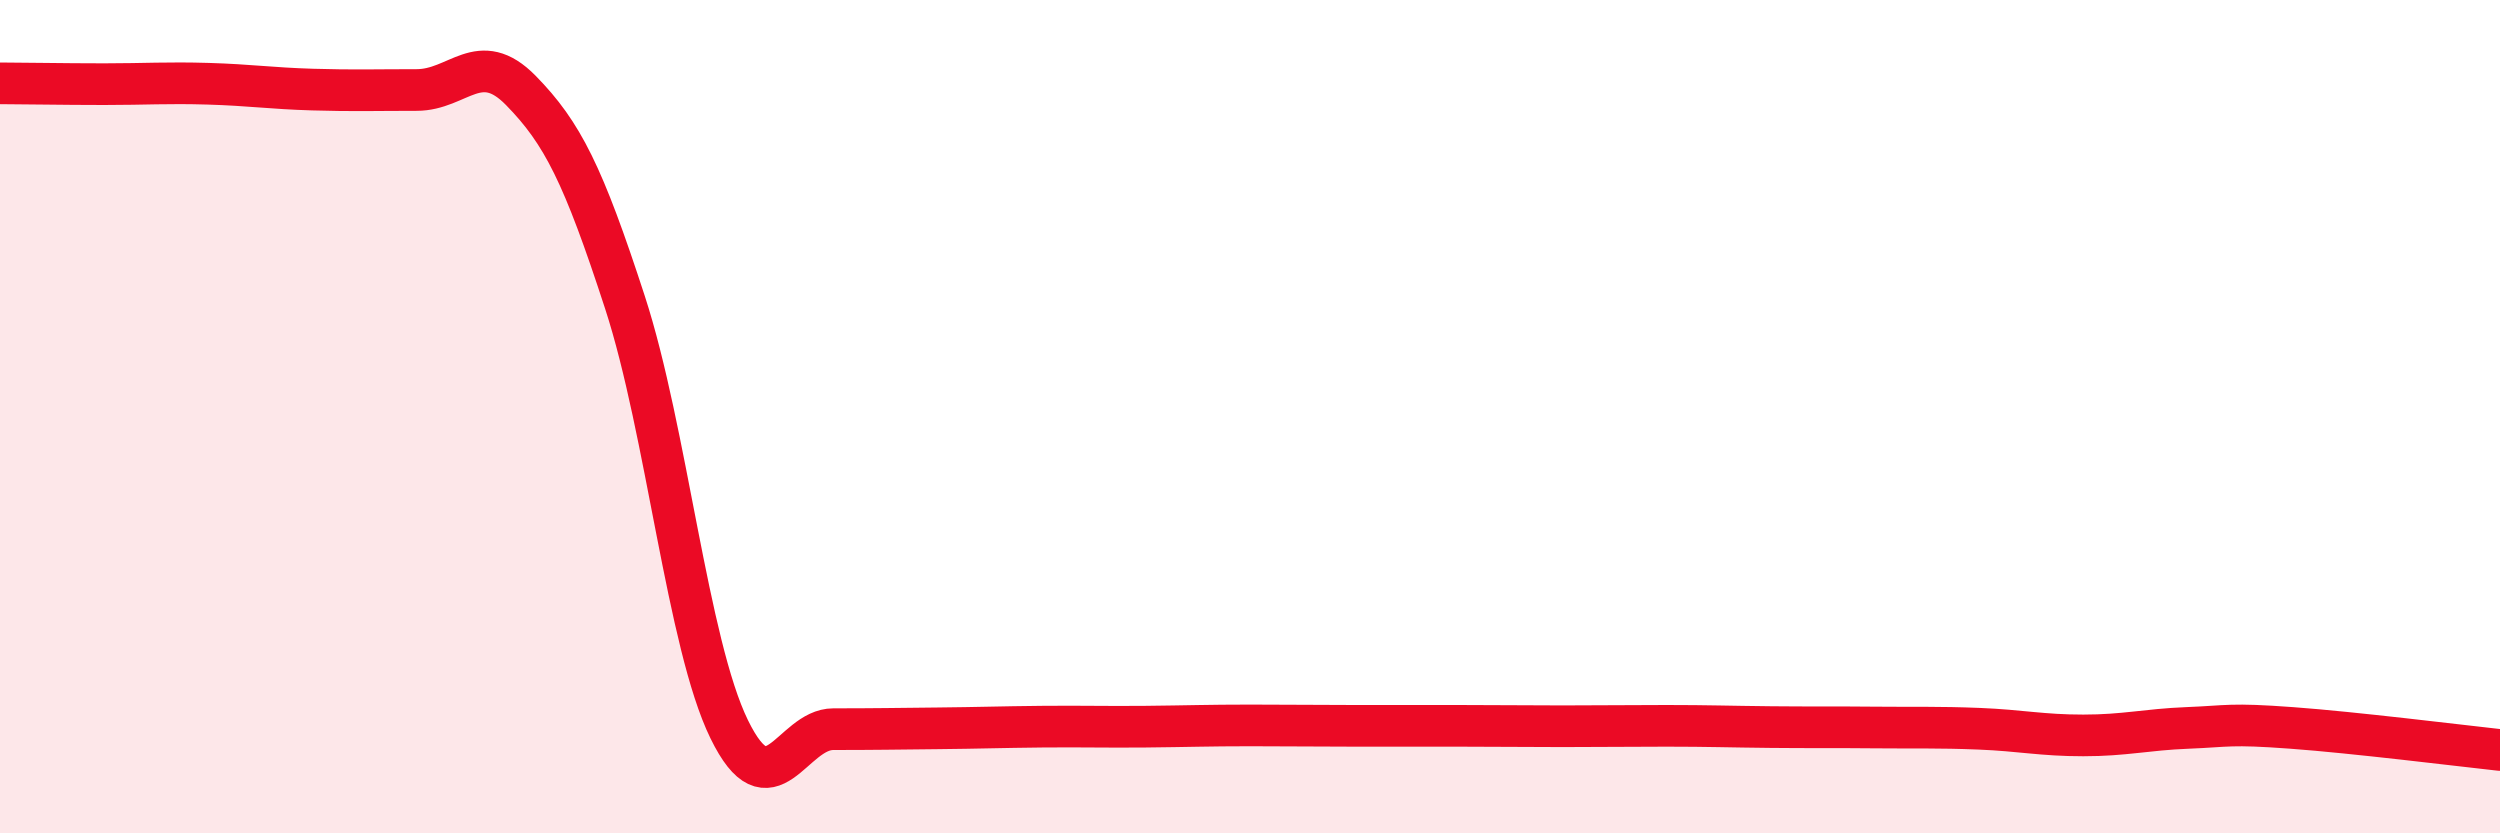 
    <svg width="60" height="20" viewBox="0 0 60 20" xmlns="http://www.w3.org/2000/svg">
      <path
        d="M 0,2 C 0.5,2 1.5,2.02 2.5,2.02 C 3.5,2.02 4,1.98 5,2.01 C 6,2.04 6.5,2.12 7.5,2.15 C 8.5,2.18 9,2.16 10,2.16 C 11,2.16 11.5,1.15 12.5,2.17 C 13.5,3.19 14,4.19 15,7.26 C 16,10.33 16.5,15.45 17.5,17.5 C 18.5,19.55 19,17.5 20,17.5 C 21,17.5 21.5,17.49 22.5,17.48 C 23.5,17.47 24,17.45 25,17.44 C 26,17.43 26.5,17.45 27.5,17.44 C 28.5,17.43 29,17.41 30,17.41 C 31,17.41 31.5,17.42 32.5,17.42 C 33.5,17.42 34,17.42 35,17.42 C 36,17.42 36.5,17.43 37.5,17.43 C 38.5,17.43 39,17.42 40,17.42 C 41,17.42 41.5,17.44 42.5,17.45 C 43.5,17.46 44,17.45 45,17.46 C 46,17.47 46.5,17.45 47.5,17.49 C 48.5,17.53 49,17.65 50,17.65 C 51,17.65 51.5,17.51 52.5,17.47 C 53.5,17.43 53.5,17.36 55,17.47 C 56.5,17.58 59,17.89 60,18L60 20L0 20Z"
        fill="#EB0A25"
        opacity="0.1"
        stroke-linecap="round"
        stroke-linejoin="round"
      />
      <path
        d="M 0,2 C 0.5,2 1.5,2.02 2.5,2.02 C 3.5,2.02 4,1.98 5,2.01 C 6,2.04 6.5,2.12 7.5,2.15 C 8.5,2.18 9,2.16 10,2.16 C 11,2.16 11.5,1.15 12.5,2.17 C 13.5,3.19 14,4.19 15,7.26 C 16,10.33 16.5,15.45 17.5,17.5 C 18.5,19.55 19,17.5 20,17.5 C 21,17.5 21.5,17.49 22.5,17.48 C 23.5,17.47 24,17.45 25,17.44 C 26,17.43 26.5,17.45 27.5,17.44 C 28.5,17.43 29,17.41 30,17.41 C 31,17.41 31.5,17.42 32.5,17.42 C 33.5,17.42 34,17.42 35,17.42 C 36,17.42 36.5,17.43 37.5,17.43 C 38.5,17.43 39,17.42 40,17.42 C 41,17.42 41.5,17.44 42.5,17.45 C 43.5,17.46 44,17.45 45,17.46 C 46,17.47 46.5,17.45 47.5,17.49 C 48.5,17.53 49,17.65 50,17.65 C 51,17.65 51.5,17.51 52.5,17.47 C 53.5,17.43 53.5,17.36 55,17.47 C 56.5,17.58 59,17.89 60,18"
        stroke="#EB0A25"
        stroke-width="1"
        fill="none"
        stroke-linecap="round"
        stroke-linejoin="round"
      />
    </svg>
  